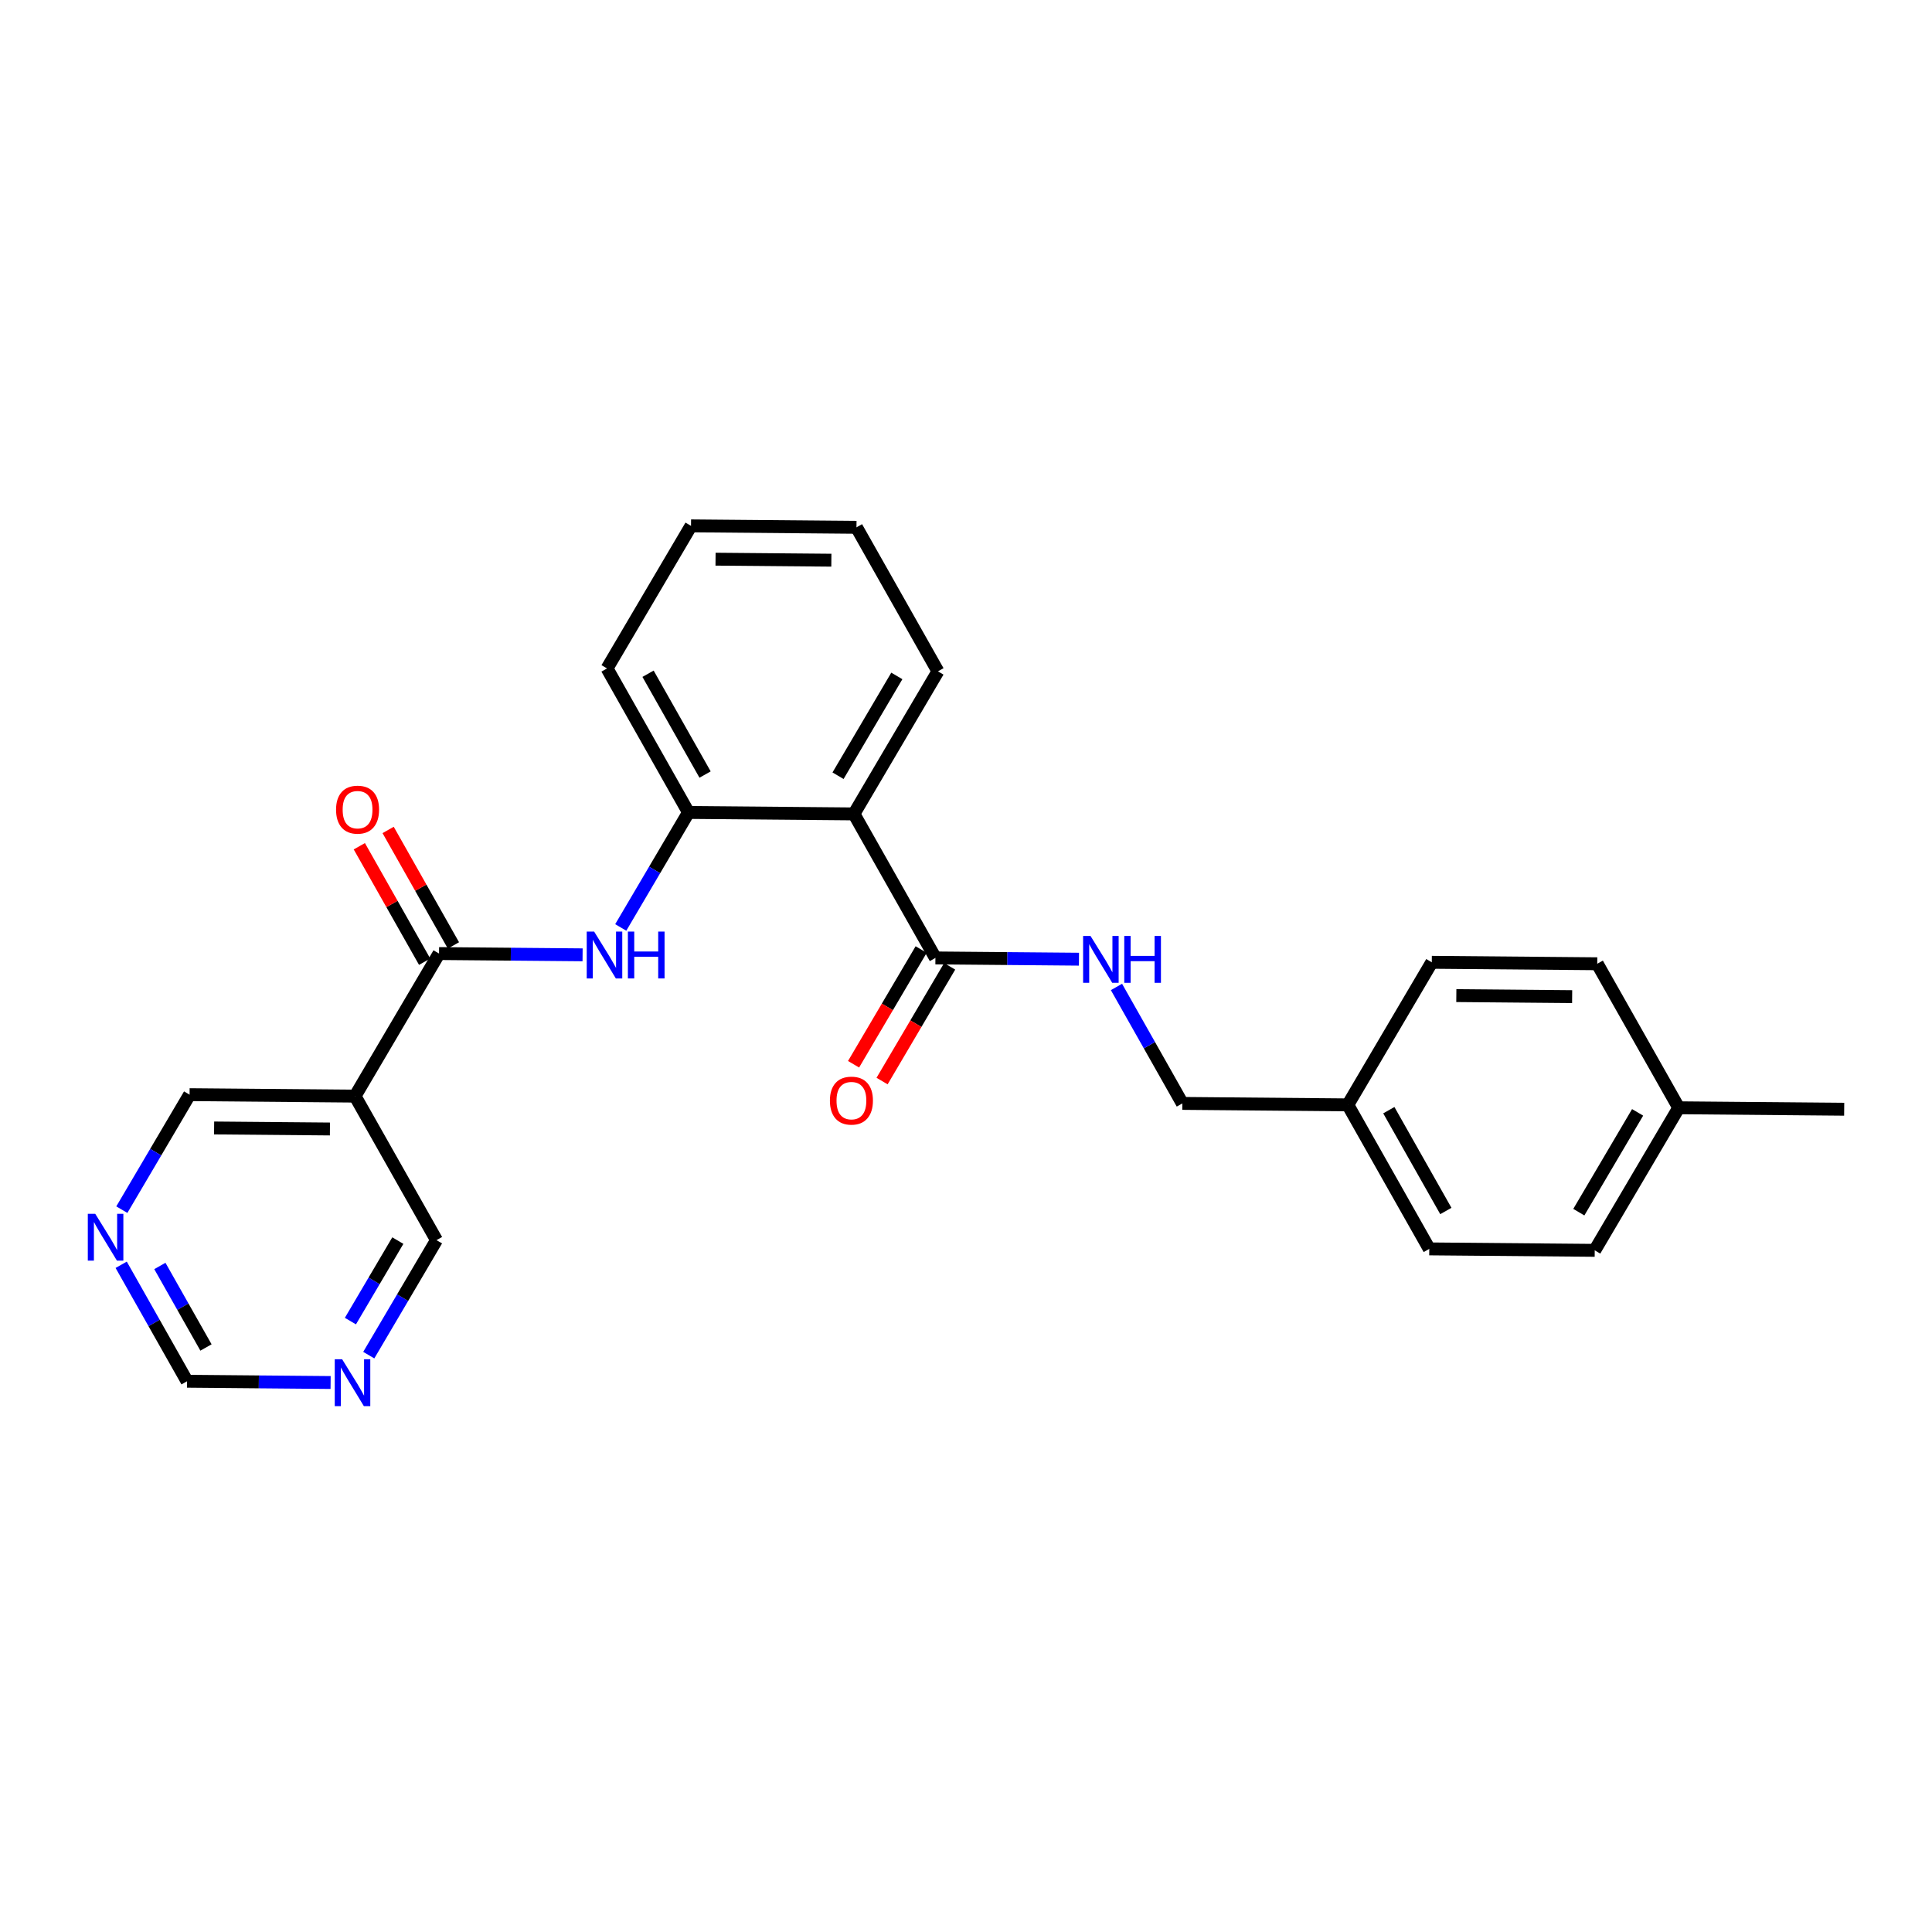 <?xml version='1.0' encoding='iso-8859-1'?>
<svg version='1.1' baseProfile='full'
              xmlns='http://www.w3.org/2000/svg'
                      xmlns:rdkit='http://www.rdkit.org/xml'
                      xmlns:xlink='http://www.w3.org/1999/xlink'
                  xml:space='preserve'
width='300px' height='300px' viewBox='0 0 300 300'>
<!-- END OF HEADER -->
<rect style='opacity:1.0;fill:#FFFFFF;stroke:none' width='300' height='300' x='0' y='0'> </rect>
<rect style='opacity:1.0;fill:#FFFFFF;stroke:none' width='300' height='300' x='0' y='0'> </rect>
<path class='bond-0 atom-0 atom-1' d='M 286.364,172.242 L 260.671,172.016' style='fill:none;fill-rule:evenodd;stroke:#000000;stroke-width:2.0px;stroke-linecap:butt;stroke-linejoin:miter;stroke-opacity:1' />
<path class='bond-1 atom-1 atom-2' d='M 260.671,172.016 L 247.629,194.153' style='fill:none;fill-rule:evenodd;stroke:#000000;stroke-width:2.0px;stroke-linecap:butt;stroke-linejoin:miter;stroke-opacity:1' />
<path class='bond-1 atom-1 atom-2' d='M 254.287,172.728 L 245.158,188.224' style='fill:none;fill-rule:evenodd;stroke:#000000;stroke-width:2.0px;stroke-linecap:butt;stroke-linejoin:miter;stroke-opacity:1' />
<path class='bond-25 atom-25 atom-1' d='M 248.021,149.652 L 260.671,172.016' style='fill:none;fill-rule:evenodd;stroke:#000000;stroke-width:2.0px;stroke-linecap:butt;stroke-linejoin:miter;stroke-opacity:1' />
<path class='bond-2 atom-2 atom-3' d='M 247.629,194.153 L 221.936,193.927' style='fill:none;fill-rule:evenodd;stroke:#000000;stroke-width:2.0px;stroke-linecap:butt;stroke-linejoin:miter;stroke-opacity:1' />
<path class='bond-3 atom-3 atom-4' d='M 221.936,193.927 L 209.286,171.563' style='fill:none;fill-rule:evenodd;stroke:#000000;stroke-width:2.0px;stroke-linecap:butt;stroke-linejoin:miter;stroke-opacity:1' />
<path class='bond-3 atom-3 atom-4' d='M 224.511,188.042 L 215.656,172.388' style='fill:none;fill-rule:evenodd;stroke:#000000;stroke-width:2.0px;stroke-linecap:butt;stroke-linejoin:miter;stroke-opacity:1' />
<path class='bond-4 atom-4 atom-5' d='M 209.286,171.563 L 183.593,171.337' style='fill:none;fill-rule:evenodd;stroke:#000000;stroke-width:2.0px;stroke-linecap:butt;stroke-linejoin:miter;stroke-opacity:1' />
<path class='bond-23 atom-4 atom-24' d='M 209.286,171.563 L 222.328,149.426' style='fill:none;fill-rule:evenodd;stroke:#000000;stroke-width:2.0px;stroke-linecap:butt;stroke-linejoin:miter;stroke-opacity:1' />
<path class='bond-5 atom-5 atom-6' d='M 183.593,171.337 L 178.479,162.295' style='fill:none;fill-rule:evenodd;stroke:#000000;stroke-width:2.0px;stroke-linecap:butt;stroke-linejoin:miter;stroke-opacity:1' />
<path class='bond-5 atom-5 atom-6' d='M 178.479,162.295 L 173.365,153.254' style='fill:none;fill-rule:evenodd;stroke:#0000FF;stroke-width:2.0px;stroke-linecap:butt;stroke-linejoin:miter;stroke-opacity:1' />
<path class='bond-6 atom-6 atom-7' d='M 167.541,148.943 L 156.396,148.845' style='fill:none;fill-rule:evenodd;stroke:#0000FF;stroke-width:2.0px;stroke-linecap:butt;stroke-linejoin:miter;stroke-opacity:1' />
<path class='bond-6 atom-6 atom-7' d='M 156.396,148.845 L 145.251,148.747' style='fill:none;fill-rule:evenodd;stroke:#000000;stroke-width:2.0px;stroke-linecap:butt;stroke-linejoin:miter;stroke-opacity:1' />
<path class='bond-7 atom-7 atom-8' d='M 143.037,147.443 L 137.789,156.35' style='fill:none;fill-rule:evenodd;stroke:#000000;stroke-width:2.0px;stroke-linecap:butt;stroke-linejoin:miter;stroke-opacity:1' />
<path class='bond-7 atom-7 atom-8' d='M 137.789,156.35 L 132.541,165.258' style='fill:none;fill-rule:evenodd;stroke:#FF0000;stroke-width:2.0px;stroke-linecap:butt;stroke-linejoin:miter;stroke-opacity:1' />
<path class='bond-7 atom-7 atom-8' d='M 147.464,150.051 L 142.216,158.959' style='fill:none;fill-rule:evenodd;stroke:#000000;stroke-width:2.0px;stroke-linecap:butt;stroke-linejoin:miter;stroke-opacity:1' />
<path class='bond-7 atom-7 atom-8' d='M 142.216,158.959 L 136.968,167.867' style='fill:none;fill-rule:evenodd;stroke:#FF0000;stroke-width:2.0px;stroke-linecap:butt;stroke-linejoin:miter;stroke-opacity:1' />
<path class='bond-8 atom-7 atom-9' d='M 145.251,148.747 L 132.6,126.383' style='fill:none;fill-rule:evenodd;stroke:#000000;stroke-width:2.0px;stroke-linecap:butt;stroke-linejoin:miter;stroke-opacity:1' />
<path class='bond-9 atom-9 atom-10' d='M 132.6,126.383 L 145.643,104.246' style='fill:none;fill-rule:evenodd;stroke:#000000;stroke-width:2.0px;stroke-linecap:butt;stroke-linejoin:miter;stroke-opacity:1' />
<path class='bond-9 atom-9 atom-10' d='M 130.129,120.454 L 139.259,104.958' style='fill:none;fill-rule:evenodd;stroke:#000000;stroke-width:2.0px;stroke-linecap:butt;stroke-linejoin:miter;stroke-opacity:1' />
<path class='bond-26 atom-14 atom-9' d='M 106.908,126.157 L 132.6,126.383' style='fill:none;fill-rule:evenodd;stroke:#000000;stroke-width:2.0px;stroke-linecap:butt;stroke-linejoin:miter;stroke-opacity:1' />
<path class='bond-10 atom-10 atom-11' d='M 145.643,104.246 L 132.993,81.882' style='fill:none;fill-rule:evenodd;stroke:#000000;stroke-width:2.0px;stroke-linecap:butt;stroke-linejoin:miter;stroke-opacity:1' />
<path class='bond-11 atom-11 atom-12' d='M 132.993,81.882 L 107.3,81.656' style='fill:none;fill-rule:evenodd;stroke:#000000;stroke-width:2.0px;stroke-linecap:butt;stroke-linejoin:miter;stroke-opacity:1' />
<path class='bond-11 atom-11 atom-12' d='M 129.093,86.987 L 111.109,86.829' style='fill:none;fill-rule:evenodd;stroke:#000000;stroke-width:2.0px;stroke-linecap:butt;stroke-linejoin:miter;stroke-opacity:1' />
<path class='bond-12 atom-12 atom-13' d='M 107.3,81.656 L 94.258,103.793' style='fill:none;fill-rule:evenodd;stroke:#000000;stroke-width:2.0px;stroke-linecap:butt;stroke-linejoin:miter;stroke-opacity:1' />
<path class='bond-13 atom-13 atom-14' d='M 94.258,103.793 L 106.908,126.157' style='fill:none;fill-rule:evenodd;stroke:#000000;stroke-width:2.0px;stroke-linecap:butt;stroke-linejoin:miter;stroke-opacity:1' />
<path class='bond-13 atom-13 atom-14' d='M 100.628,104.618 L 109.483,120.272' style='fill:none;fill-rule:evenodd;stroke:#000000;stroke-width:2.0px;stroke-linecap:butt;stroke-linejoin:miter;stroke-opacity:1' />
<path class='bond-14 atom-14 atom-15' d='M 106.908,126.157 L 101.648,135.085' style='fill:none;fill-rule:evenodd;stroke:#000000;stroke-width:2.0px;stroke-linecap:butt;stroke-linejoin:miter;stroke-opacity:1' />
<path class='bond-14 atom-14 atom-15' d='M 101.648,135.085 L 96.388,144.014' style='fill:none;fill-rule:evenodd;stroke:#0000FF;stroke-width:2.0px;stroke-linecap:butt;stroke-linejoin:miter;stroke-opacity:1' />
<path class='bond-15 atom-15 atom-16' d='M 90.464,148.264 L 79.318,148.166' style='fill:none;fill-rule:evenodd;stroke:#0000FF;stroke-width:2.0px;stroke-linecap:butt;stroke-linejoin:miter;stroke-opacity:1' />
<path class='bond-15 atom-15 atom-16' d='M 79.318,148.166 L 68.173,148.068' style='fill:none;fill-rule:evenodd;stroke:#000000;stroke-width:2.0px;stroke-linecap:butt;stroke-linejoin:miter;stroke-opacity:1' />
<path class='bond-16 atom-16 atom-17' d='M 70.409,146.803 L 65.339,137.838' style='fill:none;fill-rule:evenodd;stroke:#000000;stroke-width:2.0px;stroke-linecap:butt;stroke-linejoin:miter;stroke-opacity:1' />
<path class='bond-16 atom-16 atom-17' d='M 65.339,137.838 L 60.268,128.874' style='fill:none;fill-rule:evenodd;stroke:#FF0000;stroke-width:2.0px;stroke-linecap:butt;stroke-linejoin:miter;stroke-opacity:1' />
<path class='bond-16 atom-16 atom-17' d='M 65.937,149.333 L 60.866,140.368' style='fill:none;fill-rule:evenodd;stroke:#000000;stroke-width:2.0px;stroke-linecap:butt;stroke-linejoin:miter;stroke-opacity:1' />
<path class='bond-16 atom-16 atom-17' d='M 60.866,140.368 L 55.795,131.404' style='fill:none;fill-rule:evenodd;stroke:#FF0000;stroke-width:2.0px;stroke-linecap:butt;stroke-linejoin:miter;stroke-opacity:1' />
<path class='bond-17 atom-16 atom-18' d='M 68.173,148.068 L 55.131,170.205' style='fill:none;fill-rule:evenodd;stroke:#000000;stroke-width:2.0px;stroke-linecap:butt;stroke-linejoin:miter;stroke-opacity:1' />
<path class='bond-18 atom-18 atom-19' d='M 55.131,170.205 L 29.438,169.979' style='fill:none;fill-rule:evenodd;stroke:#000000;stroke-width:2.0px;stroke-linecap:butt;stroke-linejoin:miter;stroke-opacity:1' />
<path class='bond-18 atom-18 atom-19' d='M 51.232,175.309 L 33.247,175.151' style='fill:none;fill-rule:evenodd;stroke:#000000;stroke-width:2.0px;stroke-linecap:butt;stroke-linejoin:miter;stroke-opacity:1' />
<path class='bond-27 atom-23 atom-18' d='M 67.781,192.569 L 55.131,170.205' style='fill:none;fill-rule:evenodd;stroke:#000000;stroke-width:2.0px;stroke-linecap:butt;stroke-linejoin:miter;stroke-opacity:1' />
<path class='bond-19 atom-19 atom-20' d='M 29.438,169.979 L 24.178,178.907' style='fill:none;fill-rule:evenodd;stroke:#000000;stroke-width:2.0px;stroke-linecap:butt;stroke-linejoin:miter;stroke-opacity:1' />
<path class='bond-19 atom-19 atom-20' d='M 24.178,178.907 L 18.918,187.835' style='fill:none;fill-rule:evenodd;stroke:#0000FF;stroke-width:2.0px;stroke-linecap:butt;stroke-linejoin:miter;stroke-opacity:1' />
<path class='bond-20 atom-20 atom-21' d='M 18.817,196.396 L 23.932,205.438' style='fill:none;fill-rule:evenodd;stroke:#0000FF;stroke-width:2.0px;stroke-linecap:butt;stroke-linejoin:miter;stroke-opacity:1' />
<path class='bond-20 atom-20 atom-21' d='M 23.932,205.438 L 29.046,214.479' style='fill:none;fill-rule:evenodd;stroke:#000000;stroke-width:2.0px;stroke-linecap:butt;stroke-linejoin:miter;stroke-opacity:1' />
<path class='bond-20 atom-20 atom-21' d='M 24.824,196.579 L 28.404,202.908' style='fill:none;fill-rule:evenodd;stroke:#0000FF;stroke-width:2.0px;stroke-linecap:butt;stroke-linejoin:miter;stroke-opacity:1' />
<path class='bond-20 atom-20 atom-21' d='M 28.404,202.908 L 31.985,209.237' style='fill:none;fill-rule:evenodd;stroke:#000000;stroke-width:2.0px;stroke-linecap:butt;stroke-linejoin:miter;stroke-opacity:1' />
<path class='bond-21 atom-21 atom-22' d='M 29.046,214.479 L 40.191,214.578' style='fill:none;fill-rule:evenodd;stroke:#000000;stroke-width:2.0px;stroke-linecap:butt;stroke-linejoin:miter;stroke-opacity:1' />
<path class='bond-21 atom-21 atom-22' d='M 40.191,214.578 L 51.337,214.676' style='fill:none;fill-rule:evenodd;stroke:#0000FF;stroke-width:2.0px;stroke-linecap:butt;stroke-linejoin:miter;stroke-opacity:1' />
<path class='bond-22 atom-22 atom-23' d='M 57.261,210.425 L 62.521,201.497' style='fill:none;fill-rule:evenodd;stroke:#0000FF;stroke-width:2.0px;stroke-linecap:butt;stroke-linejoin:miter;stroke-opacity:1' />
<path class='bond-22 atom-22 atom-23' d='M 62.521,201.497 L 67.781,192.569' style='fill:none;fill-rule:evenodd;stroke:#000000;stroke-width:2.0px;stroke-linecap:butt;stroke-linejoin:miter;stroke-opacity:1' />
<path class='bond-22 atom-22 atom-23' d='M 54.411,205.138 L 58.093,198.888' style='fill:none;fill-rule:evenodd;stroke:#0000FF;stroke-width:2.0px;stroke-linecap:butt;stroke-linejoin:miter;stroke-opacity:1' />
<path class='bond-22 atom-22 atom-23' d='M 58.093,198.888 L 61.775,192.639' style='fill:none;fill-rule:evenodd;stroke:#000000;stroke-width:2.0px;stroke-linecap:butt;stroke-linejoin:miter;stroke-opacity:1' />
<path class='bond-24 atom-24 atom-25' d='M 222.328,149.426 L 248.021,149.652' style='fill:none;fill-rule:evenodd;stroke:#000000;stroke-width:2.0px;stroke-linecap:butt;stroke-linejoin:miter;stroke-opacity:1' />
<path class='bond-24 atom-24 atom-25' d='M 226.137,154.598 L 244.122,154.757' style='fill:none;fill-rule:evenodd;stroke:#000000;stroke-width:2.0px;stroke-linecap:butt;stroke-linejoin:miter;stroke-opacity:1' />
<path  class='atom-6' d='M 169.335 145.335
L 171.719 149.189
Q 171.956 149.569, 172.336 150.258
Q 172.716 150.946, 172.737 150.988
L 172.737 145.335
L 173.703 145.335
L 173.703 152.611
L 172.706 152.611
L 170.147 148.398
Q 169.849 147.904, 169.53 147.339
Q 169.222 146.774, 169.129 146.599
L 169.129 152.611
L 168.184 152.611
L 168.184 145.335
L 169.335 145.335
' fill='#0000FF'/>
<path  class='atom-6' d='M 174.576 145.335
L 175.563 145.335
L 175.563 148.429
L 179.283 148.429
L 179.283 145.335
L 180.27 145.335
L 180.27 152.611
L 179.283 152.611
L 179.283 149.251
L 175.563 149.251
L 175.563 152.611
L 174.576 152.611
L 174.576 145.335
' fill='#0000FF'/>
<path  class='atom-8' d='M 128.868 170.905
Q 128.868 169.157, 129.732 168.181
Q 130.595 167.205, 132.208 167.205
Q 133.822 167.205, 134.685 168.181
Q 135.549 169.157, 135.549 170.905
Q 135.549 172.672, 134.675 173.68
Q 133.801 174.676, 132.208 174.676
Q 130.605 174.676, 129.732 173.68
Q 128.868 172.683, 128.868 170.905
M 132.208 173.854
Q 133.318 173.854, 133.914 173.114
Q 134.521 172.364, 134.521 170.905
Q 134.521 169.476, 133.914 168.757
Q 133.318 168.027, 132.208 168.027
Q 131.098 168.027, 130.492 168.746
Q 129.896 169.466, 129.896 170.905
Q 129.896 172.374, 130.492 173.114
Q 131.098 173.854, 132.208 173.854
' fill='#FF0000'/>
<path  class='atom-15' d='M 92.257 144.656
L 94.641 148.51
Q 94.878 148.89, 95.258 149.579
Q 95.638 150.267, 95.659 150.308
L 95.659 144.656
L 96.625 144.656
L 96.625 151.932
L 95.628 151.932
L 93.069 147.719
Q 92.771 147.225, 92.452 146.66
Q 92.144 146.095, 92.052 145.92
L 92.052 151.932
L 91.106 151.932
L 91.106 144.656
L 92.257 144.656
' fill='#0000FF'/>
<path  class='atom-15' d='M 97.499 144.656
L 98.485 144.656
L 98.485 147.749
L 102.206 147.749
L 102.206 144.656
L 103.192 144.656
L 103.192 151.932
L 102.206 151.932
L 102.206 148.572
L 98.485 148.572
L 98.485 151.932
L 97.499 151.932
L 97.499 144.656
' fill='#0000FF'/>
<path  class='atom-17' d='M 52.183 125.725
Q 52.183 123.978, 53.046 123.001
Q 53.909 122.025, 55.523 122.025
Q 57.136 122.025, 58 123.001
Q 58.863 123.978, 58.863 125.725
Q 58.863 127.492, 57.989 128.5
Q 57.116 129.496, 55.523 129.496
Q 53.919 129.496, 53.046 128.5
Q 52.183 127.503, 52.183 125.725
M 55.523 128.674
Q 56.633 128.674, 57.229 127.934
Q 57.835 127.184, 57.835 125.725
Q 57.835 124.296, 57.229 123.577
Q 56.633 122.847, 55.523 122.847
Q 54.413 122.847, 53.806 123.566
Q 53.21 124.286, 53.21 125.725
Q 53.21 127.194, 53.806 127.934
Q 54.413 128.674, 55.523 128.674
' fill='#FF0000'/>
<path  class='atom-20' d='M 14.787 188.478
L 17.172 192.332
Q 17.408 192.712, 17.788 193.4
Q 18.169 194.089, 18.189 194.13
L 18.189 188.478
L 19.155 188.478
L 19.155 195.754
L 18.158 195.754
L 15.599 191.54
Q 15.301 191.047, 14.983 190.482
Q 14.674 189.916, 14.582 189.742
L 14.582 195.754
L 13.636 195.754
L 13.636 188.478
L 14.787 188.478
' fill='#0000FF'/>
<path  class='atom-22' d='M 53.13 211.068
L 55.515 214.922
Q 55.751 215.302, 56.131 215.99
Q 56.511 216.679, 56.532 216.72
L 56.532 211.068
L 57.498 211.068
L 57.498 218.344
L 56.501 218.344
L 53.942 214.13
Q 53.644 213.637, 53.325 213.072
Q 53.017 212.506, 52.925 212.332
L 52.925 218.344
L 51.979 218.344
L 51.979 211.068
L 53.13 211.068
' fill='#0000FF'/>
</svg>
